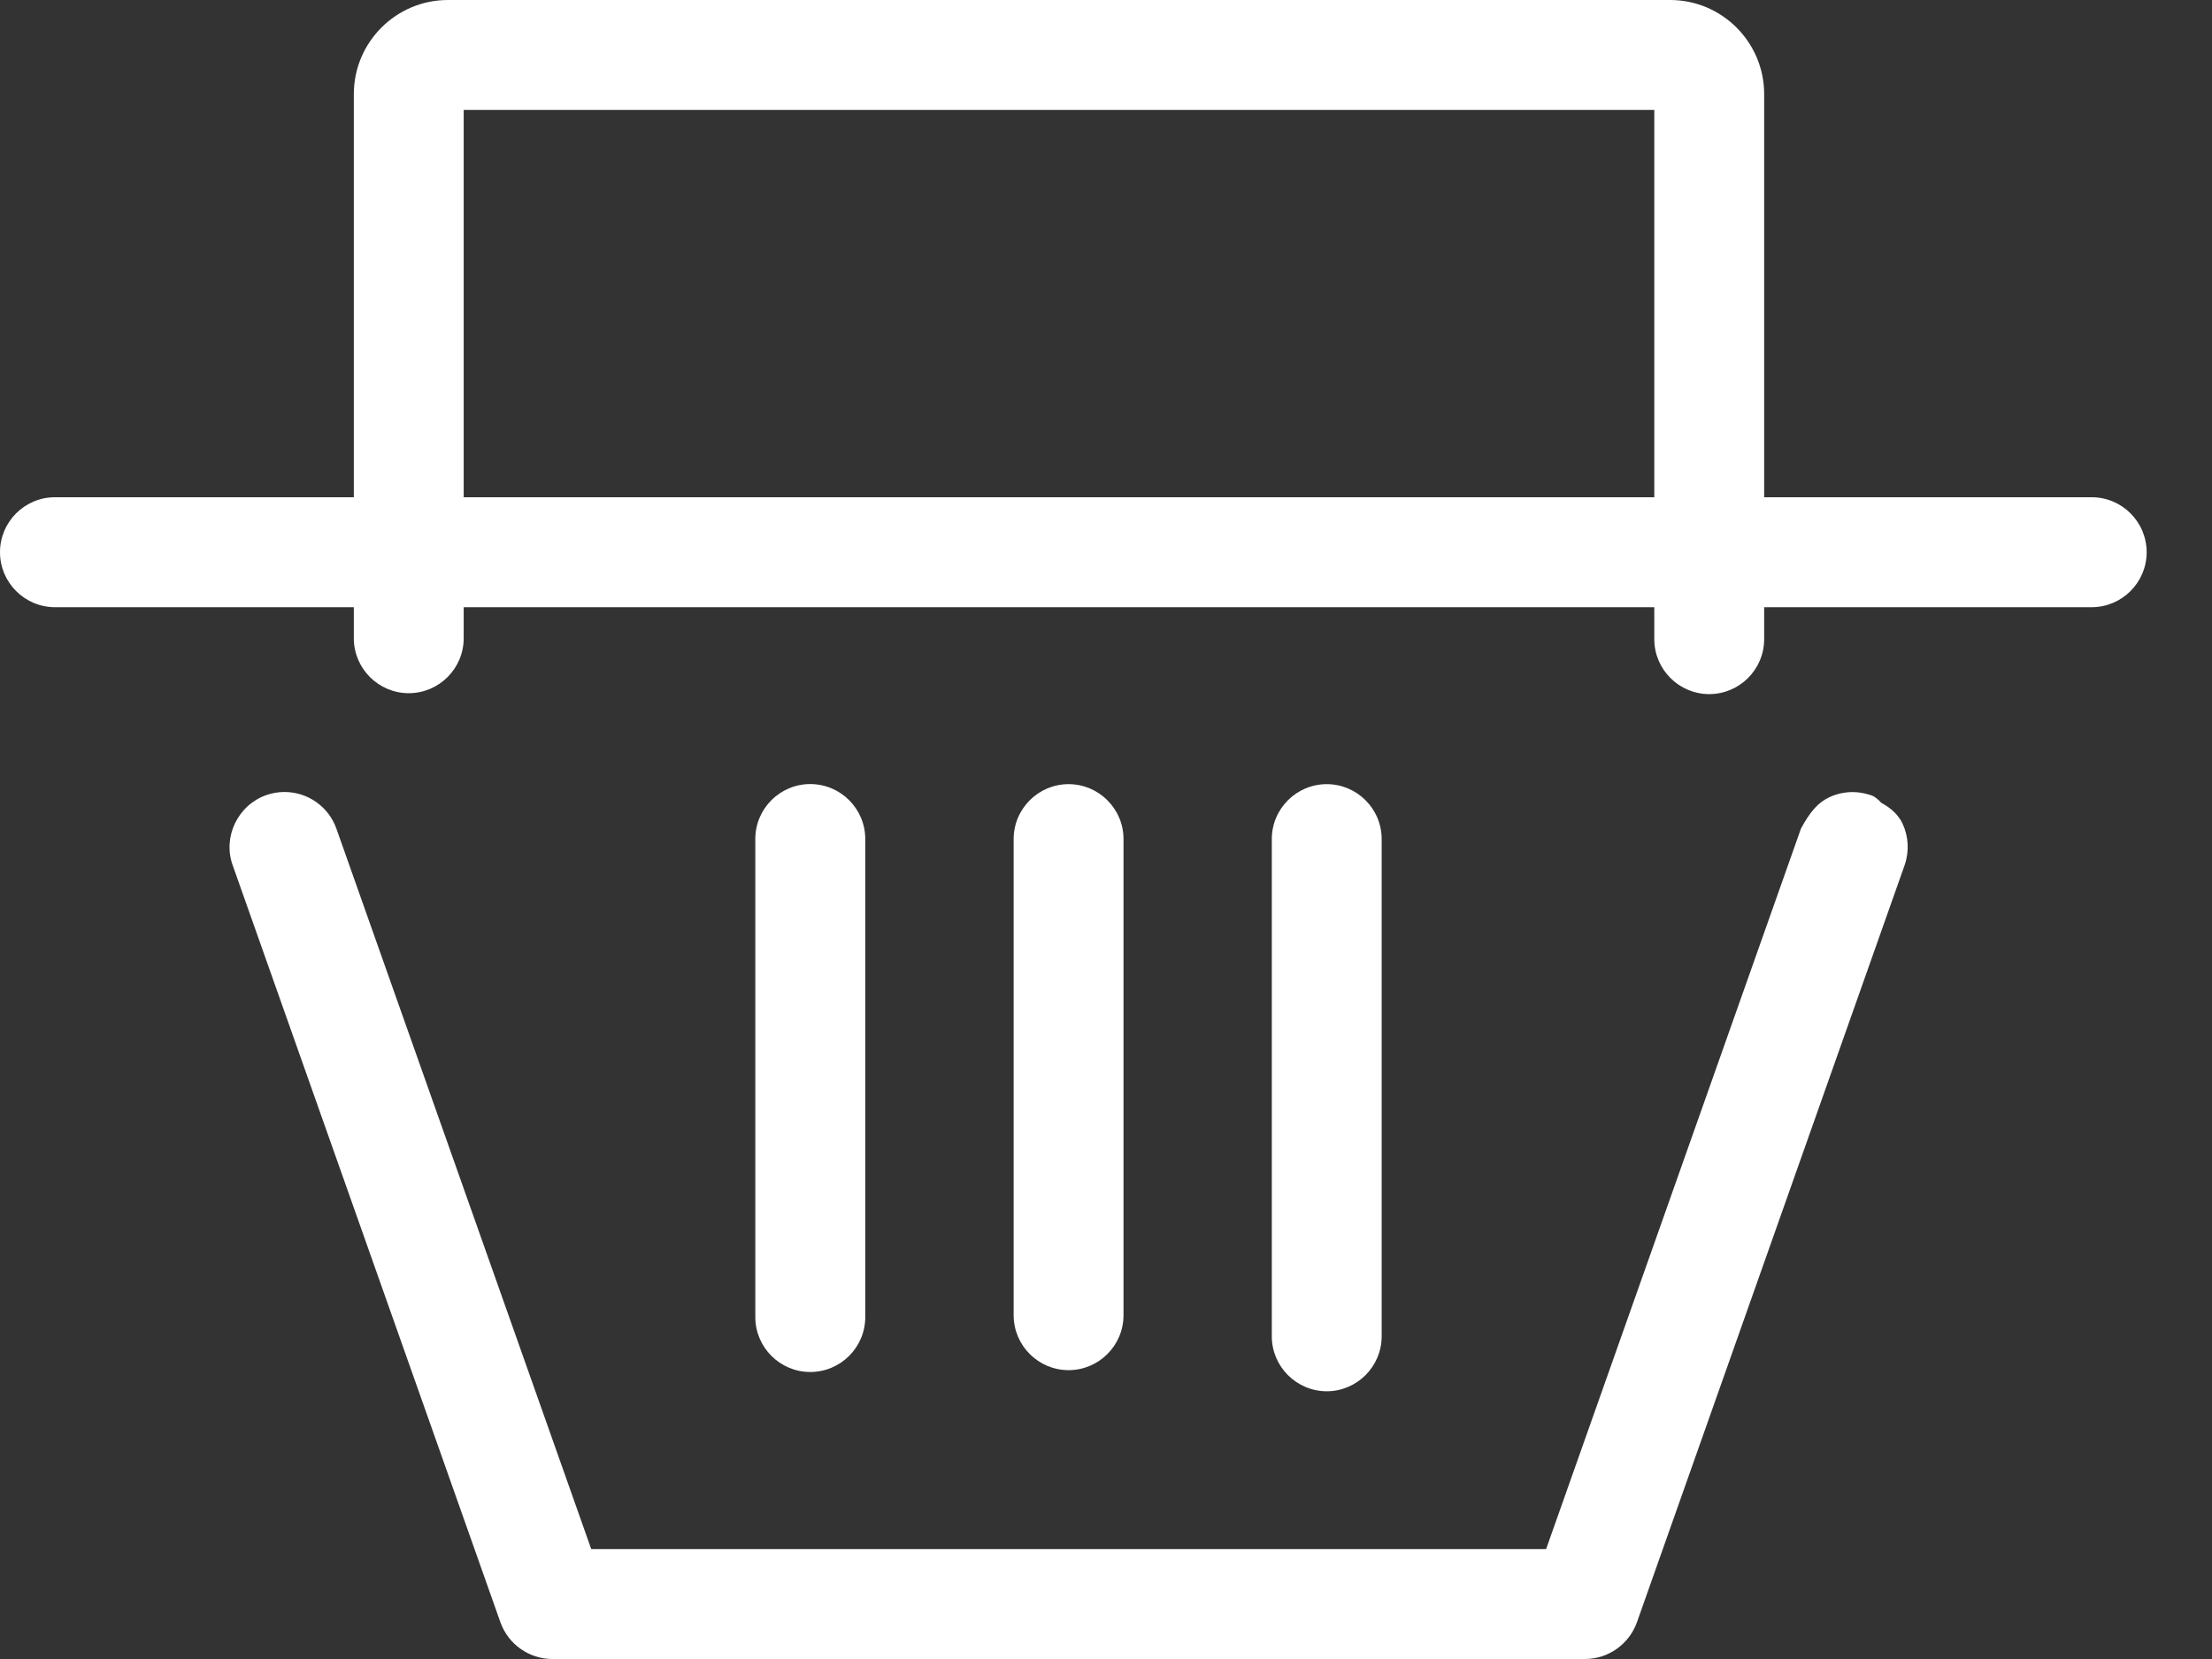 <svg width="24" height="18" viewBox="0 0 24 18" fill="none" xmlns="http://www.w3.org/2000/svg">
<rect x="0" y="0" width="24" height="18" fill="#333333" stroke="none"/>
<g clip-path="url(#clip0_254_833)">
<path d="M18.545 7.531C18.217 7.531 17.949 7.264 17.949 6.935V6.588H5.031V6.925C5.031 7.254 4.763 7.521 4.435 7.521C4.107 7.521 3.839 7.254 3.839 6.925V6.588H0.596C0.268 6.588 0 6.32 0 5.992C0 5.662 0.268 5.395 0.596 5.395H3.839V1.021C3.839 0.458 4.297 0 4.86 0H18.121C18.683 0 19.141 0.458 19.141 1.021V5.395H22.695C23.023 5.395 23.291 5.662 23.291 5.992C23.291 6.32 23.023 6.588 22.695 6.588H19.141V6.935C19.141 7.264 18.873 7.531 18.545 7.531ZM17.949 5.395V1.192H5.031V5.395H17.949Z" fill="white"/>
<path d="M5.992 18C5.741 18 5.515 17.84 5.43 17.603L2.525 9.389C2.471 9.239 2.481 9.078 2.549 8.934C2.619 8.789 2.739 8.68 2.888 8.627C2.953 8.604 3.02 8.593 3.087 8.593C3.34 8.593 3.566 8.753 3.65 8.991L6.415 16.808H16.775L19.54 8.991C19.645 8.794 19.736 8.703 19.846 8.651C19.923 8.614 20.011 8.594 20.099 8.594C20.163 8.594 20.228 8.604 20.289 8.625C20.33 8.632 20.384 8.678 20.41 8.709C20.477 8.747 20.581 8.81 20.641 8.933C20.708 9.075 20.717 9.237 20.665 9.387L17.76 17.603C17.675 17.84 17.449 18 17.197 18H5.992Z" fill="white"/>
<path d="M8.791 14.886C8.463 14.886 8.195 14.619 8.195 14.29V9.103C8.195 8.774 8.463 8.507 8.791 8.507C9.12 8.507 9.388 8.774 9.388 9.103V14.29C9.388 14.619 9.12 14.886 8.791 14.886Z" fill="white"/>
<path d="M11.594 14.866C11.266 14.866 10.998 14.599 10.998 14.27V9.104C10.998 8.775 11.266 8.508 11.594 8.508C11.922 8.508 12.19 8.775 12.19 9.104V14.27C12.19 14.599 11.922 14.866 11.594 14.866Z" fill="white"/>
<path d="M14.395 15.095C14.067 15.095 13.799 14.827 13.799 14.499V9.104C13.799 8.775 14.067 8.508 14.395 8.508C14.723 8.508 14.991 8.775 14.991 9.104V14.499C14.991 14.827 14.723 15.095 14.395 15.095Z" fill="white"/>
</g>
<defs>
<clipPath id="clip0_254_833">
<rect width="23.291" height="18" fill="white"/>
</clipPath>
</defs>
</svg>
